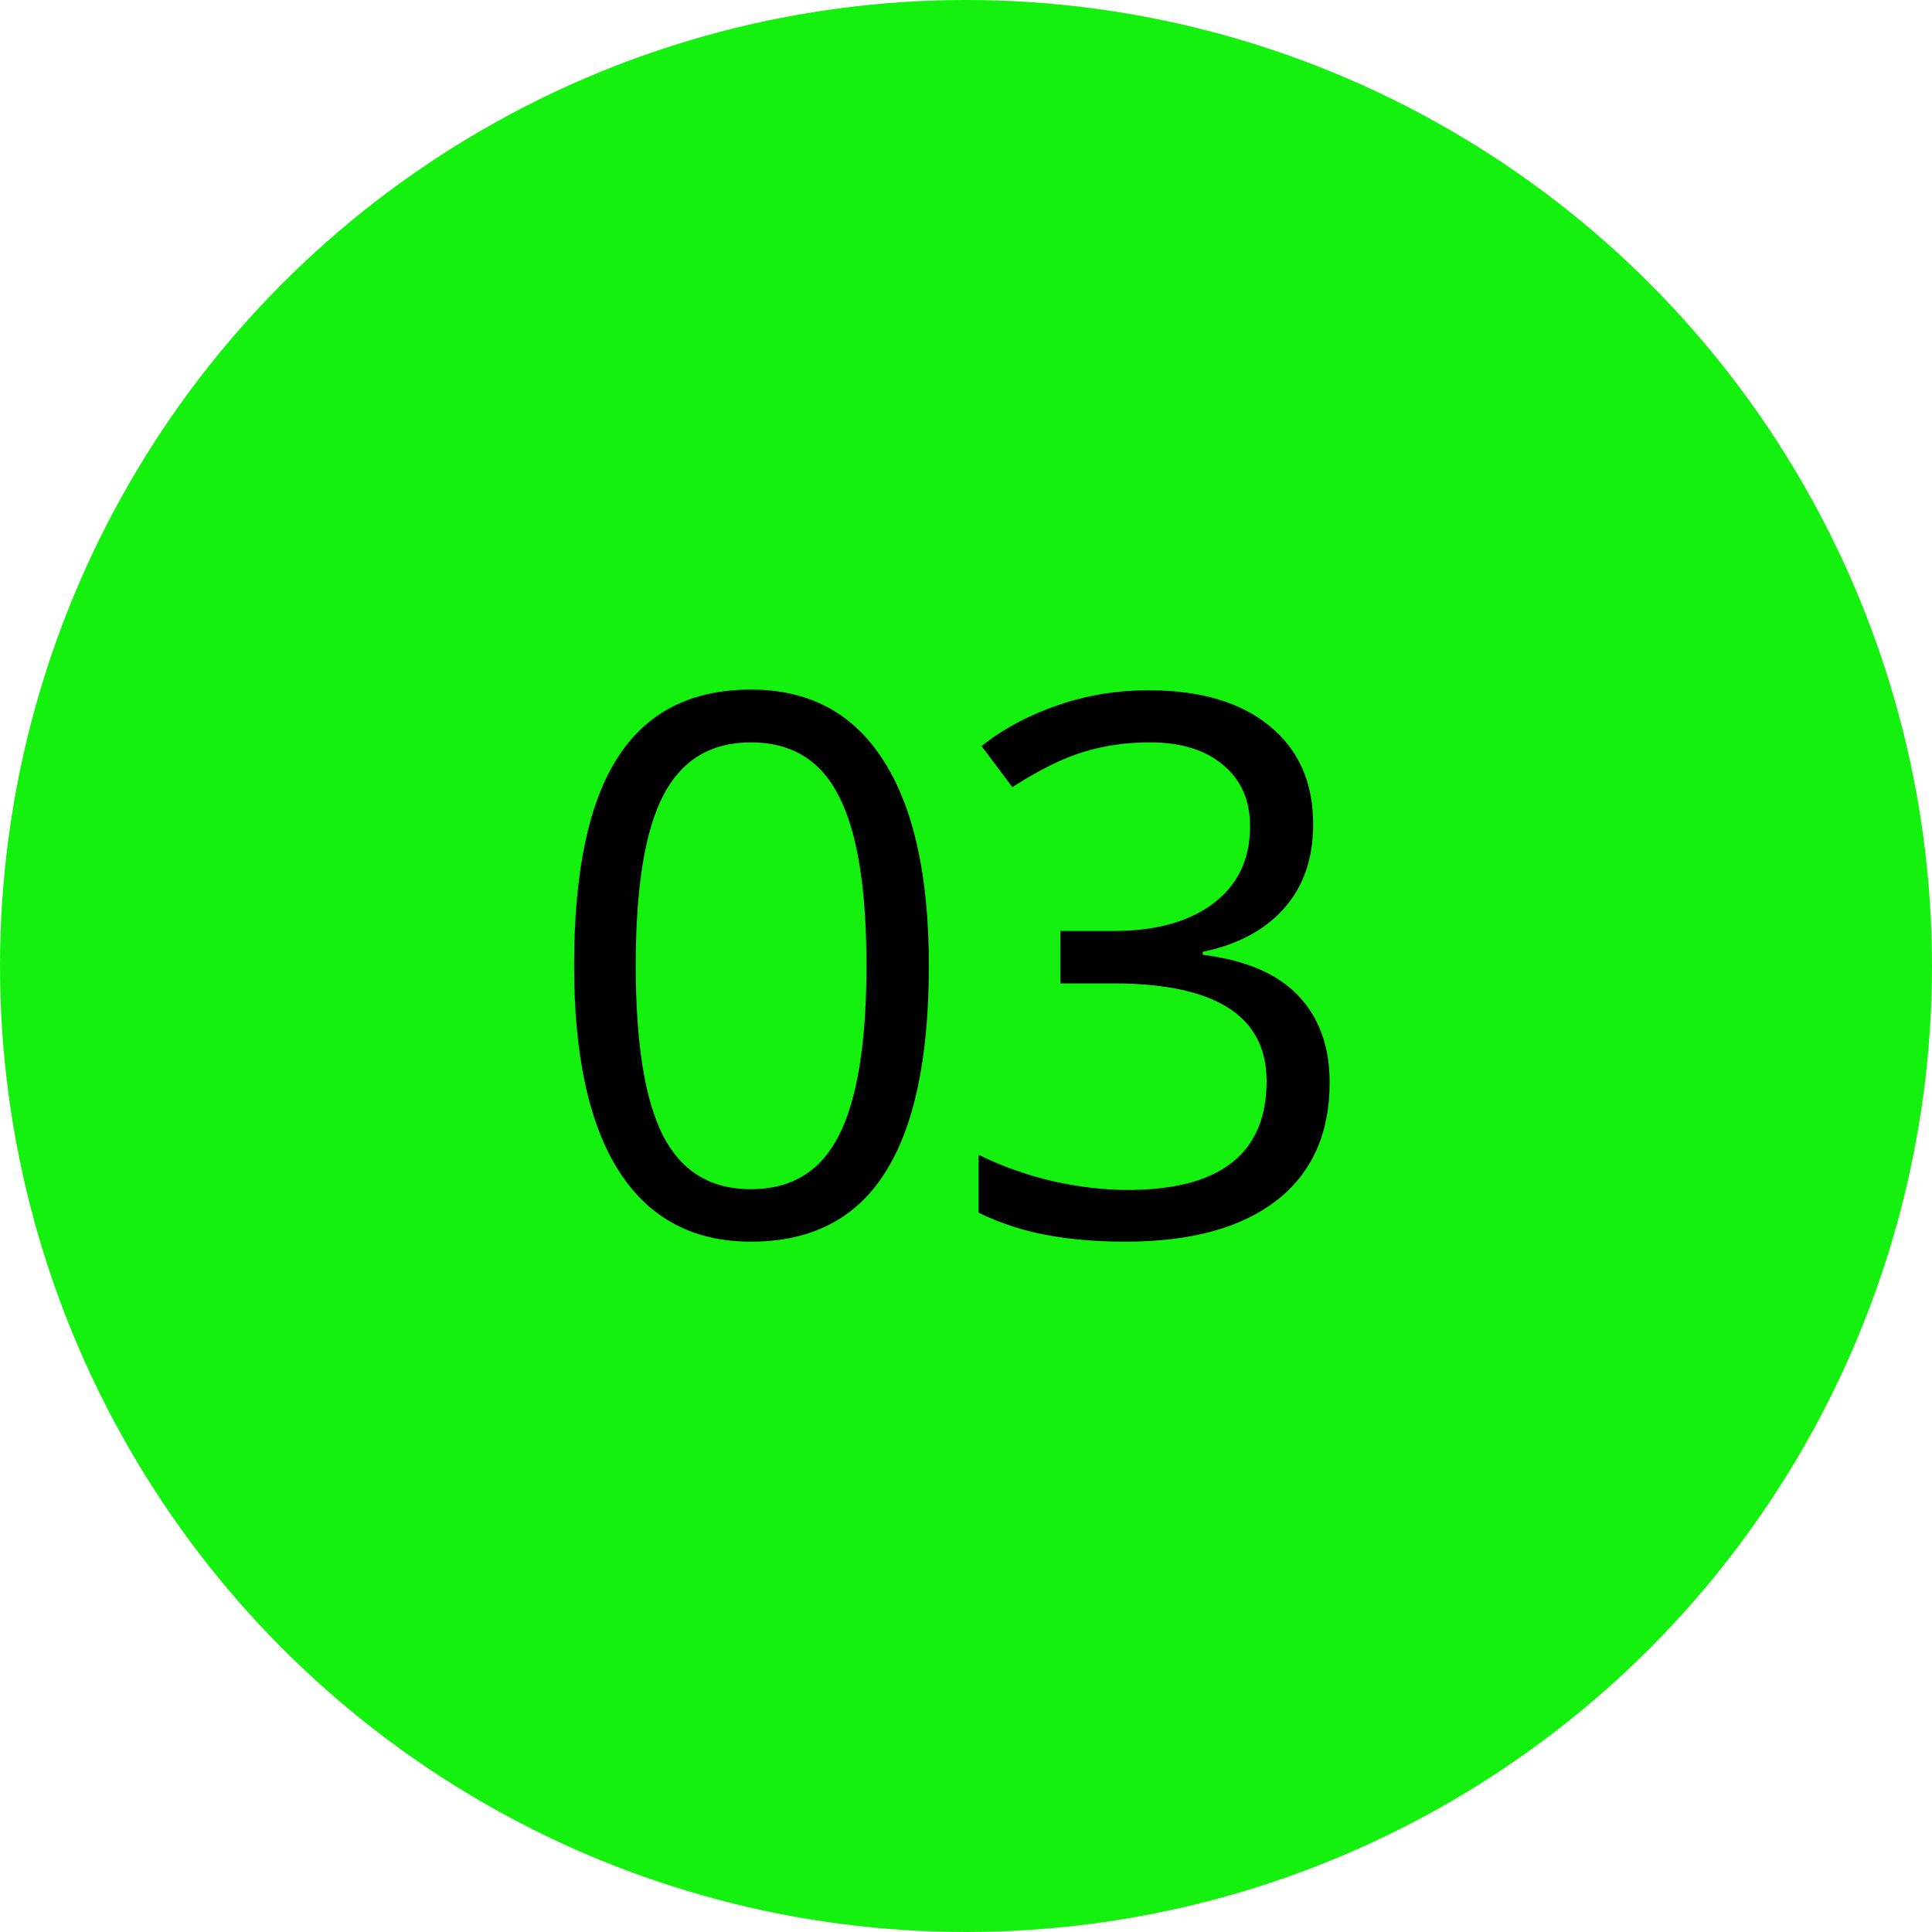 <?xml version="1.0" encoding="UTF-8"?> <svg xmlns="http://www.w3.org/2000/svg" width="36" height="36" viewBox="0 0 36 36" fill="none"> <circle cx="18" cy="18" r="18" fill="#15F10F"></circle> <path d="M17.308 17.989C17.308 19.716 17.034 21.006 16.487 21.858C15.945 22.711 15.113 23.137 13.992 23.137C12.917 23.137 12.099 22.701 11.538 21.831C10.977 20.956 10.697 19.675 10.697 17.989C10.697 16.248 10.968 14.956 11.511 14.113C12.053 13.27 12.88 12.849 13.992 12.849C15.077 12.849 15.899 13.288 16.46 14.168C17.025 15.047 17.308 16.321 17.308 17.989ZM11.846 17.989C11.846 19.443 12.017 20.503 12.358 21.168C12.7 21.829 13.245 22.159 13.992 22.159C14.749 22.159 15.296 21.824 15.633 21.154C15.975 20.48 16.145 19.425 16.145 17.989C16.145 16.554 15.975 15.503 15.633 14.838C15.296 14.168 14.749 13.833 13.992 13.833C13.245 13.833 12.7 14.163 12.358 14.824C12.017 15.48 11.846 16.535 11.846 17.989ZM24.469 15.357C24.469 15.995 24.289 16.517 23.929 16.923C23.573 17.328 23.067 17.6 22.411 17.736V17.791C23.213 17.891 23.808 18.146 24.195 18.557C24.583 18.967 24.776 19.505 24.776 20.17C24.776 21.122 24.446 21.856 23.785 22.371C23.124 22.881 22.186 23.137 20.969 23.137C20.44 23.137 19.955 23.096 19.513 23.014C19.075 22.936 18.649 22.797 18.234 22.597V21.517C18.667 21.731 19.128 21.895 19.615 22.009C20.107 22.118 20.572 22.173 21.01 22.173C22.737 22.173 23.601 21.496 23.601 20.143C23.601 18.93 22.648 18.324 20.743 18.324H19.759V17.347H20.757C21.536 17.347 22.154 17.176 22.609 16.834C23.065 16.488 23.293 16.009 23.293 15.398C23.293 14.911 23.124 14.528 22.787 14.25C22.454 13.972 22.001 13.833 21.427 13.833C20.989 13.833 20.577 13.892 20.189 14.011C19.802 14.129 19.36 14.348 18.863 14.667L18.289 13.901C18.699 13.578 19.171 13.325 19.704 13.143C20.242 12.956 20.807 12.862 21.399 12.862C22.37 12.862 23.124 13.086 23.662 13.532C24.2 13.974 24.469 14.583 24.469 15.357Z" fill="black"></path> </svg> 